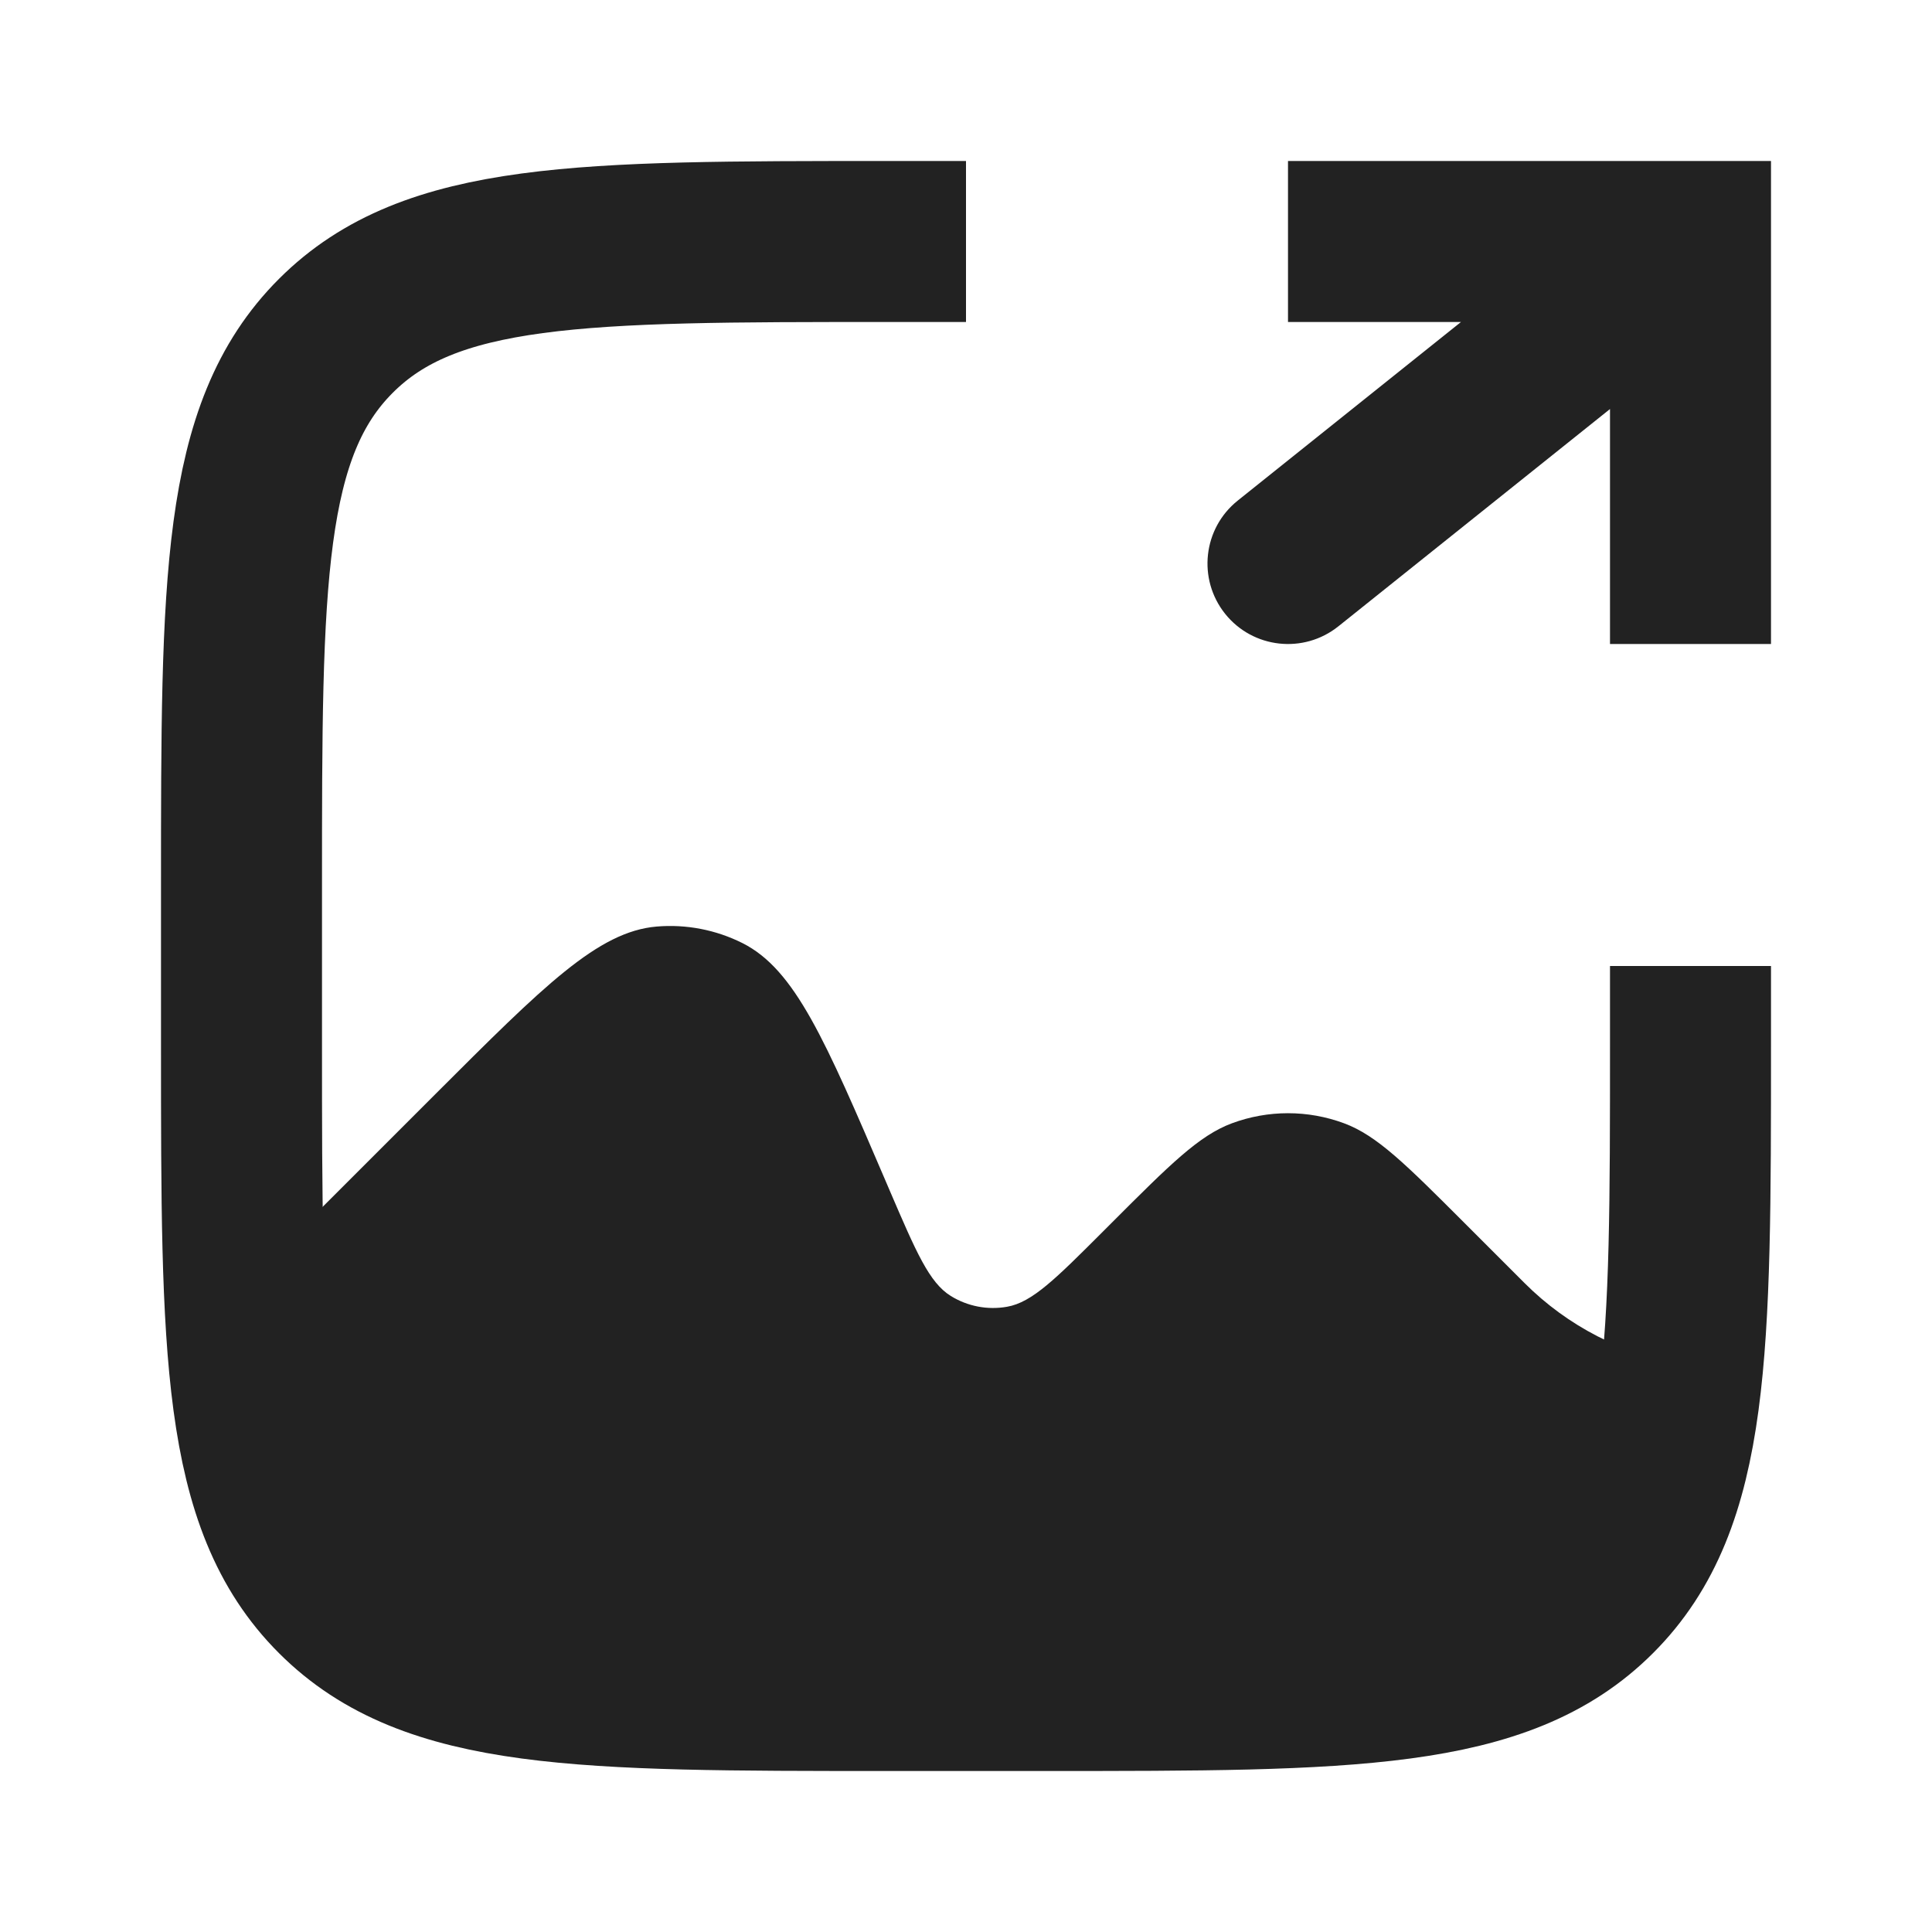 <?xml version="1.0" encoding="utf-8"?><!-- Скачано с сайта svg4.ru / Downloaded from svg4.ru -->
<svg width="800px" height="800px" viewBox="0 0 24 24" fill="none" xmlns="http://www.w3.org/2000/svg">
<path fill-rule="evenodd" clip-rule="evenodd" d="M3.5 15.5L5.41 13.59C6.756 12.245 7.428 11.572 8.157 11.51C8.524 11.479 8.892 11.55 9.222 11.715C9.876 12.043 10.25 12.918 11 14.667L11.053 14.791C11.38 15.552 11.543 15.933 11.811 16.099C12.02 16.228 12.268 16.276 12.51 16.233C12.821 16.179 13.114 15.886 13.699 15.301L13.812 15.188C14.534 14.466 14.894 14.106 15.303 13.954C15.753 13.787 16.247 13.787 16.697 13.954C17.106 14.106 17.466 14.466 18.188 15.188L18.939 15.939C19.476 16.476 20.164 16.827 20.903 16.951C20.778 18.278 20.49 19.167 19.828 19.828C18.657 21 16.771 21 13 21H11C7.229 21 5.343 21 4.172 19.828C3 18.657 3 16.771 3 13V11C3 8.16 3 6.39 3.5 5.188V15.5Z" fill="#222222"/>
<path d="M12 3H11C7.229 3 5.343 3 4.172 4.172C3 5.343 3 7.229 3 11V13C3 16.771 3 18.657 4.172 19.828C5.343 21 7.229 21 11 21H13C16.771 21 18.657 21 19.828 19.828C21 18.657 21 16.771 21 13V12" stroke="#222222" stroke-width="2"/>
<path d="M21 3V2H22V3H21ZM16.625 7.781C16.193 8.126 15.564 8.056 15.219 7.625C14.874 7.193 14.944 6.564 15.375 6.219L16.625 7.781ZM20 8V3H22V8H20ZM21 4H16V2H21V4ZM21.625 3.781L16.625 7.781L15.375 6.219L20.375 2.219L21.625 3.781Z" fill="#222222"/>
</svg>